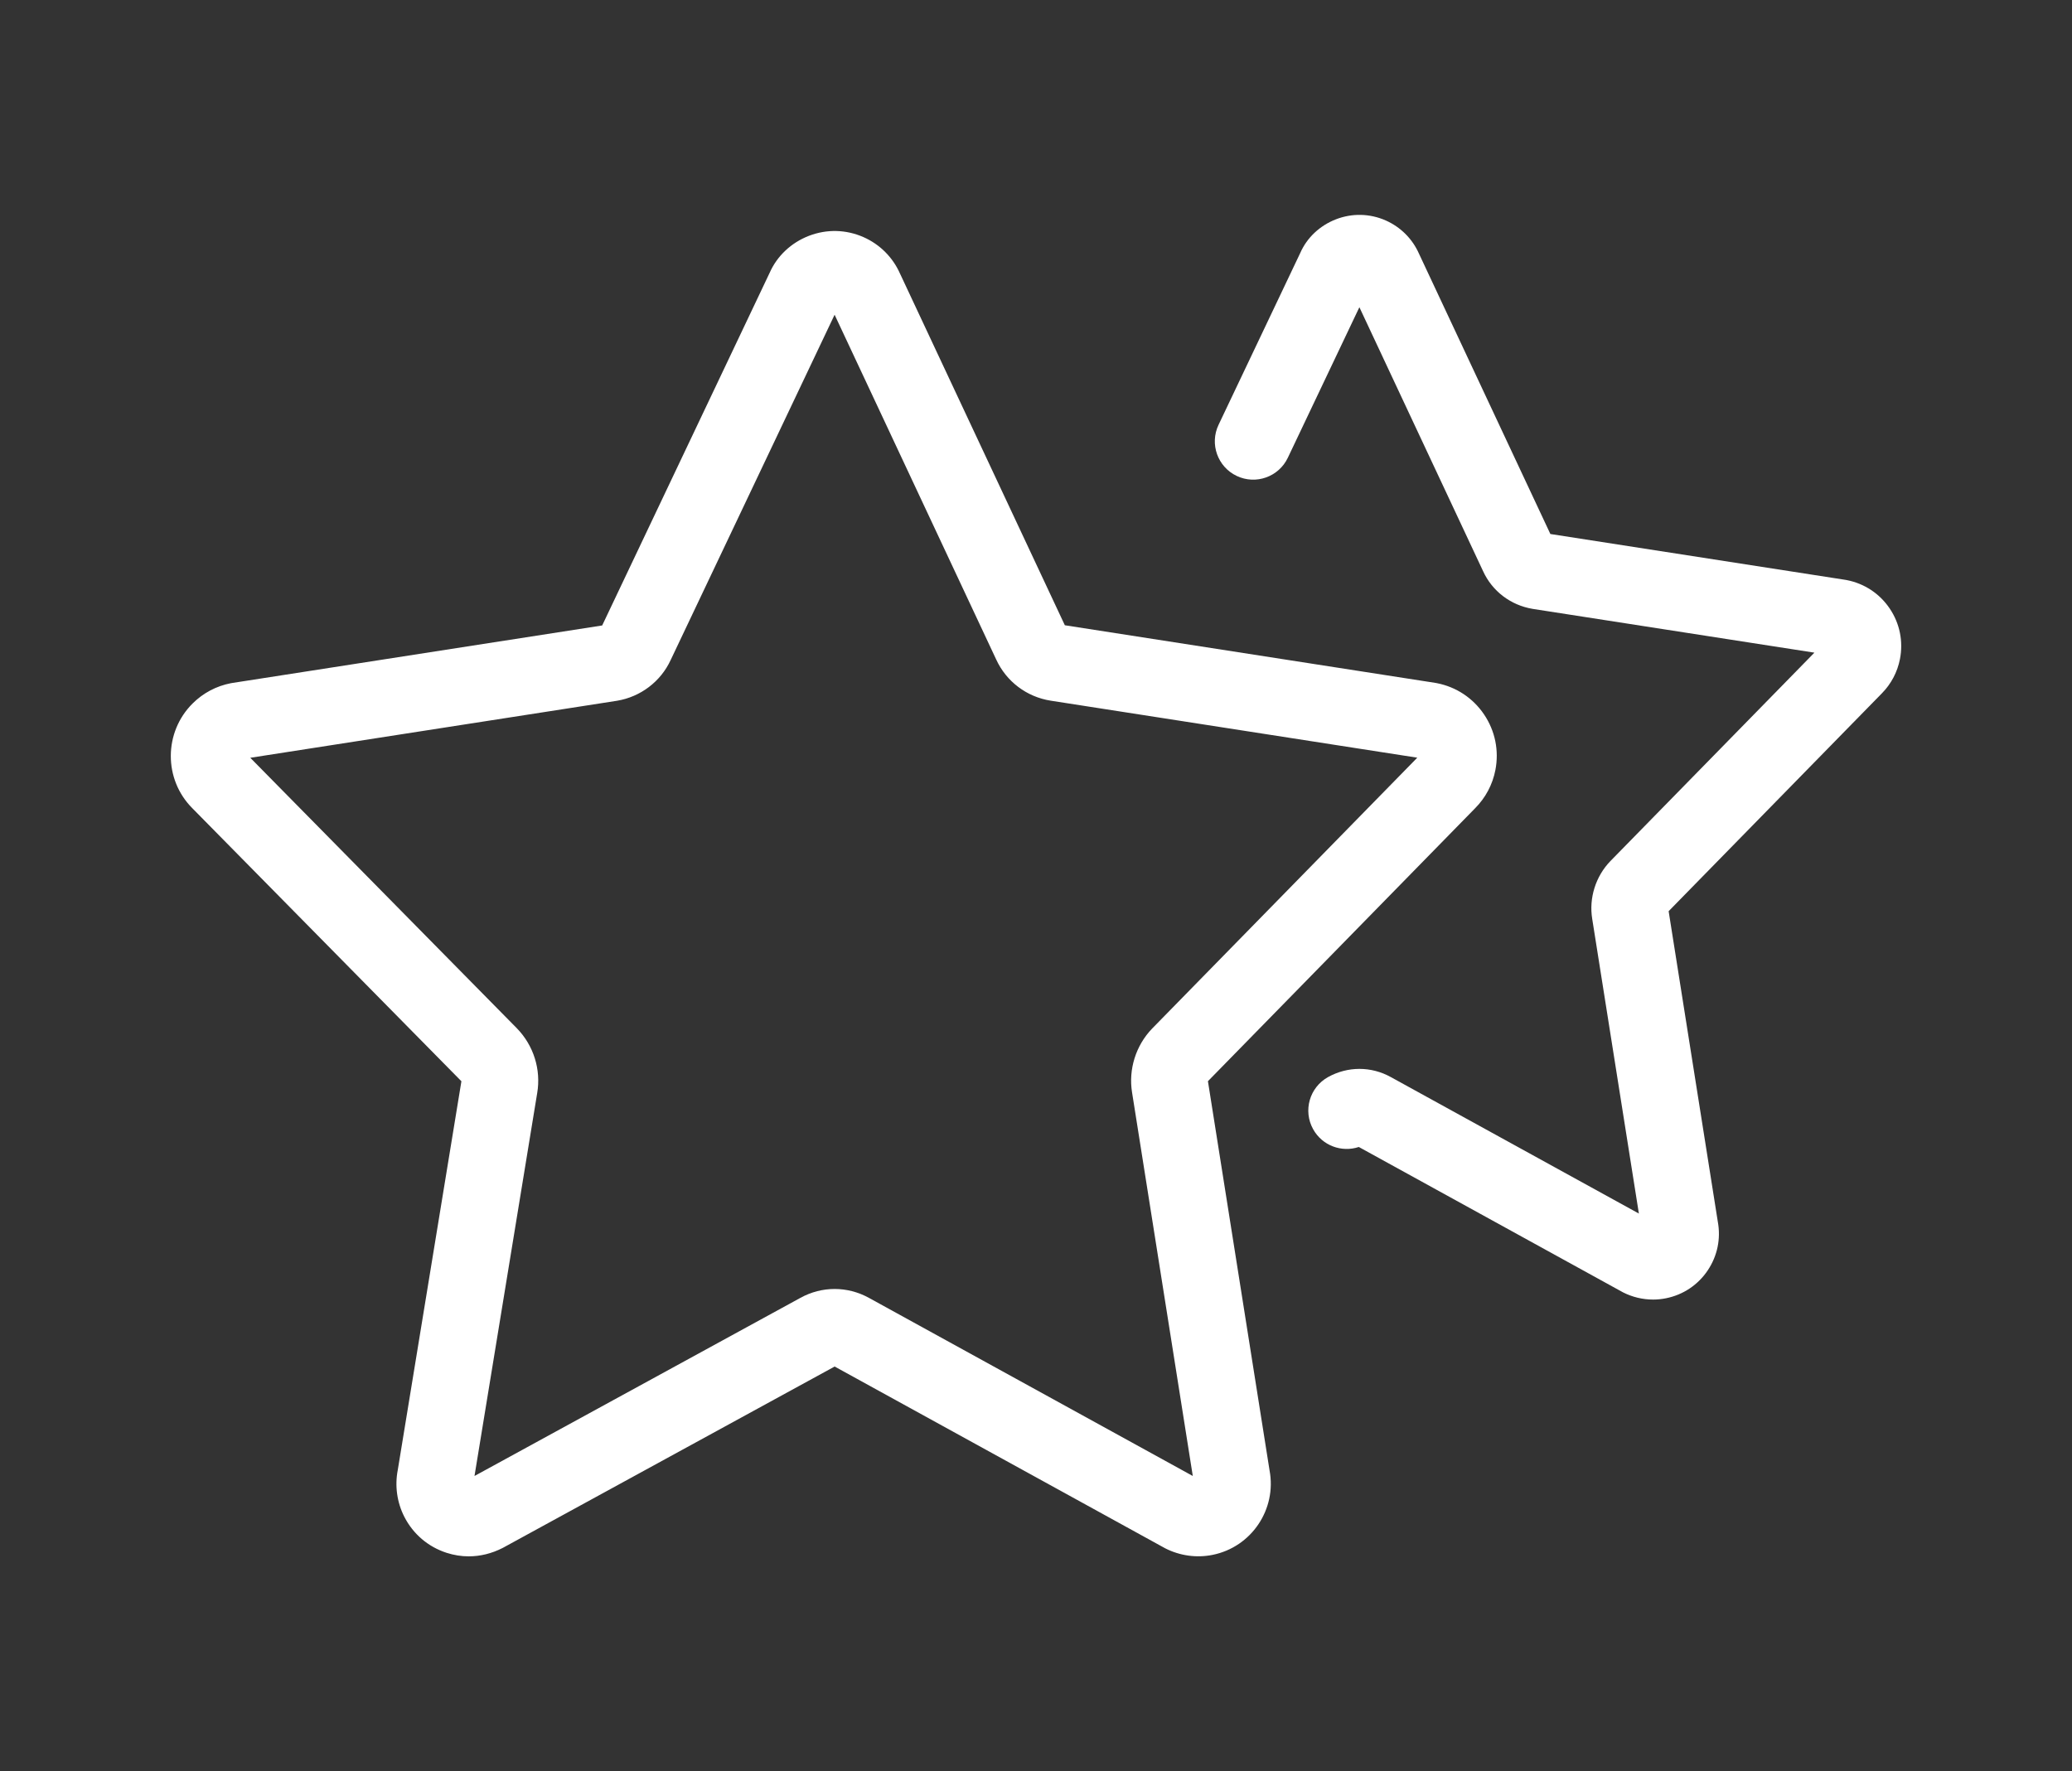 <?xml version="1.0" encoding="iso-8859-1"?>
<!-- Generator: Adobe Illustrator 25.0.0, SVG Export Plug-In . SVG Version: 6.00 Build 0)  -->
<svg version="1.1" id="Laag_1" xmlns="http://www.w3.org/2000/svg" xmlns:xlink="http://www.w3.org/1999/xlink" x="0px" y="0px"
	 viewBox="0 0 155.747 133.153" enable-background="new 0 0 155.747 133.153" xml:space="preserve">
<rect x="0" y="0" width="155.747" height="133.153" fill="#333333" stroke="none"/>
<g>
	<path fill="#ffffff" d="M90.797,81.278l20.085-20.521c0.784-0.787,1.311-1.779,1.523-2.872c0.283-1.462-0.02-2.946-0.853-4.18
		c-0.833-1.233-2.097-2.069-3.558-2.352c-0.035-0.007-0.07-0.013-0.105-0.019l-27.848-4.331L67.65,20.565
		c-0.542-1.223-1.514-2.194-2.736-2.736c-1.313-0.582-2.771-0.617-4.111-0.1c-1.339,0.517-2.396,1.524-2.945,2.768L45.265,47.018
		l-27.809,4.324c-0.036,0.005-0.07,0.011-0.105,0.018c-1.091,0.211-2.083,0.737-2.871,1.521c-2.178,2.167-2.187,5.703-0.028,7.871
		l20.231,20.53l-4.784,29.226c-0.232,1.194-0.057,2.442,0.498,3.523c0.663,1.295,1.791,2.254,3.175,2.701
		c0.544,0.175,1.102,0.264,1.661,0.264c0.865,0,1.734-0.211,2.562-0.636l24.943-13.633l24.846,13.664
		c1.096,0.561,2.362,0.738,3.565,0.494c2.922-0.588,4.829-3.426,4.281-6.348L90.797,81.278z M85.093,82.117l4.566,28.838
		L65.311,97.563c-0.807-0.444-1.69-0.666-2.574-0.666c-0.88,0-1.76,0.221-2.56,0.661l-24.51,13.397l4.713-28.788
		c0.299-1.761-0.269-3.576-1.526-4.865L18.813,56.965l27.566-4.286c1.772-0.295,3.282-1.444,4.028-3.052L62.735,23.66l12.143,25.909
		c0.761,1.66,2.292,2.82,4.099,3.103l27.557,4.286L86.592,77.332C85.376,78.599,84.815,80.39,85.093,82.117z"/>
	<path fill="#ffffff" d="M142.049,45.751c-0.754-1.121-1.899-1.882-3.225-2.142c-0.037-0.007-0.075-0.014-0.112-0.02l-22.175-3.446
		l-9.874-21.069c-0.493-1.118-1.381-2.006-2.503-2.503c-1.196-0.526-2.524-0.557-3.743-0.084s-2.181,1.392-2.673,2.513
		l-6.149,12.937c-0.684,1.438-0.072,3.157,1.366,3.841s3.156,0.073,3.841-1.366l5.379-11.318l9.3,19.846
		c0.684,1.494,2.059,2.55,3.717,2.83l21.186,3.292l-15.338,15.671c-1.108,1.149-1.618,2.775-1.364,4.339l3.508,22.155
		l-18.644-10.259c-1.477-0.821-3.244-0.821-4.721,0c-1.392,0.773-1.894,2.528-1.12,3.919c0.684,1.232,2.136,1.767,3.433,1.335
		l19.86,10.928c0.7,0.357,1.479,0.542,2.259,0.542c0.321,0,0.643-0.031,0.96-0.095c1.298-0.257,2.418-1.005,3.153-2.106
		c0.723-1.082,0.989-2.375,0.753-3.652l-3.696-23.342l16.026-16.374c0.7-0.71,1.171-1.602,1.361-2.578
		C143.074,48.221,142.802,46.873,142.049,45.751z"/>
</g>
</svg>
